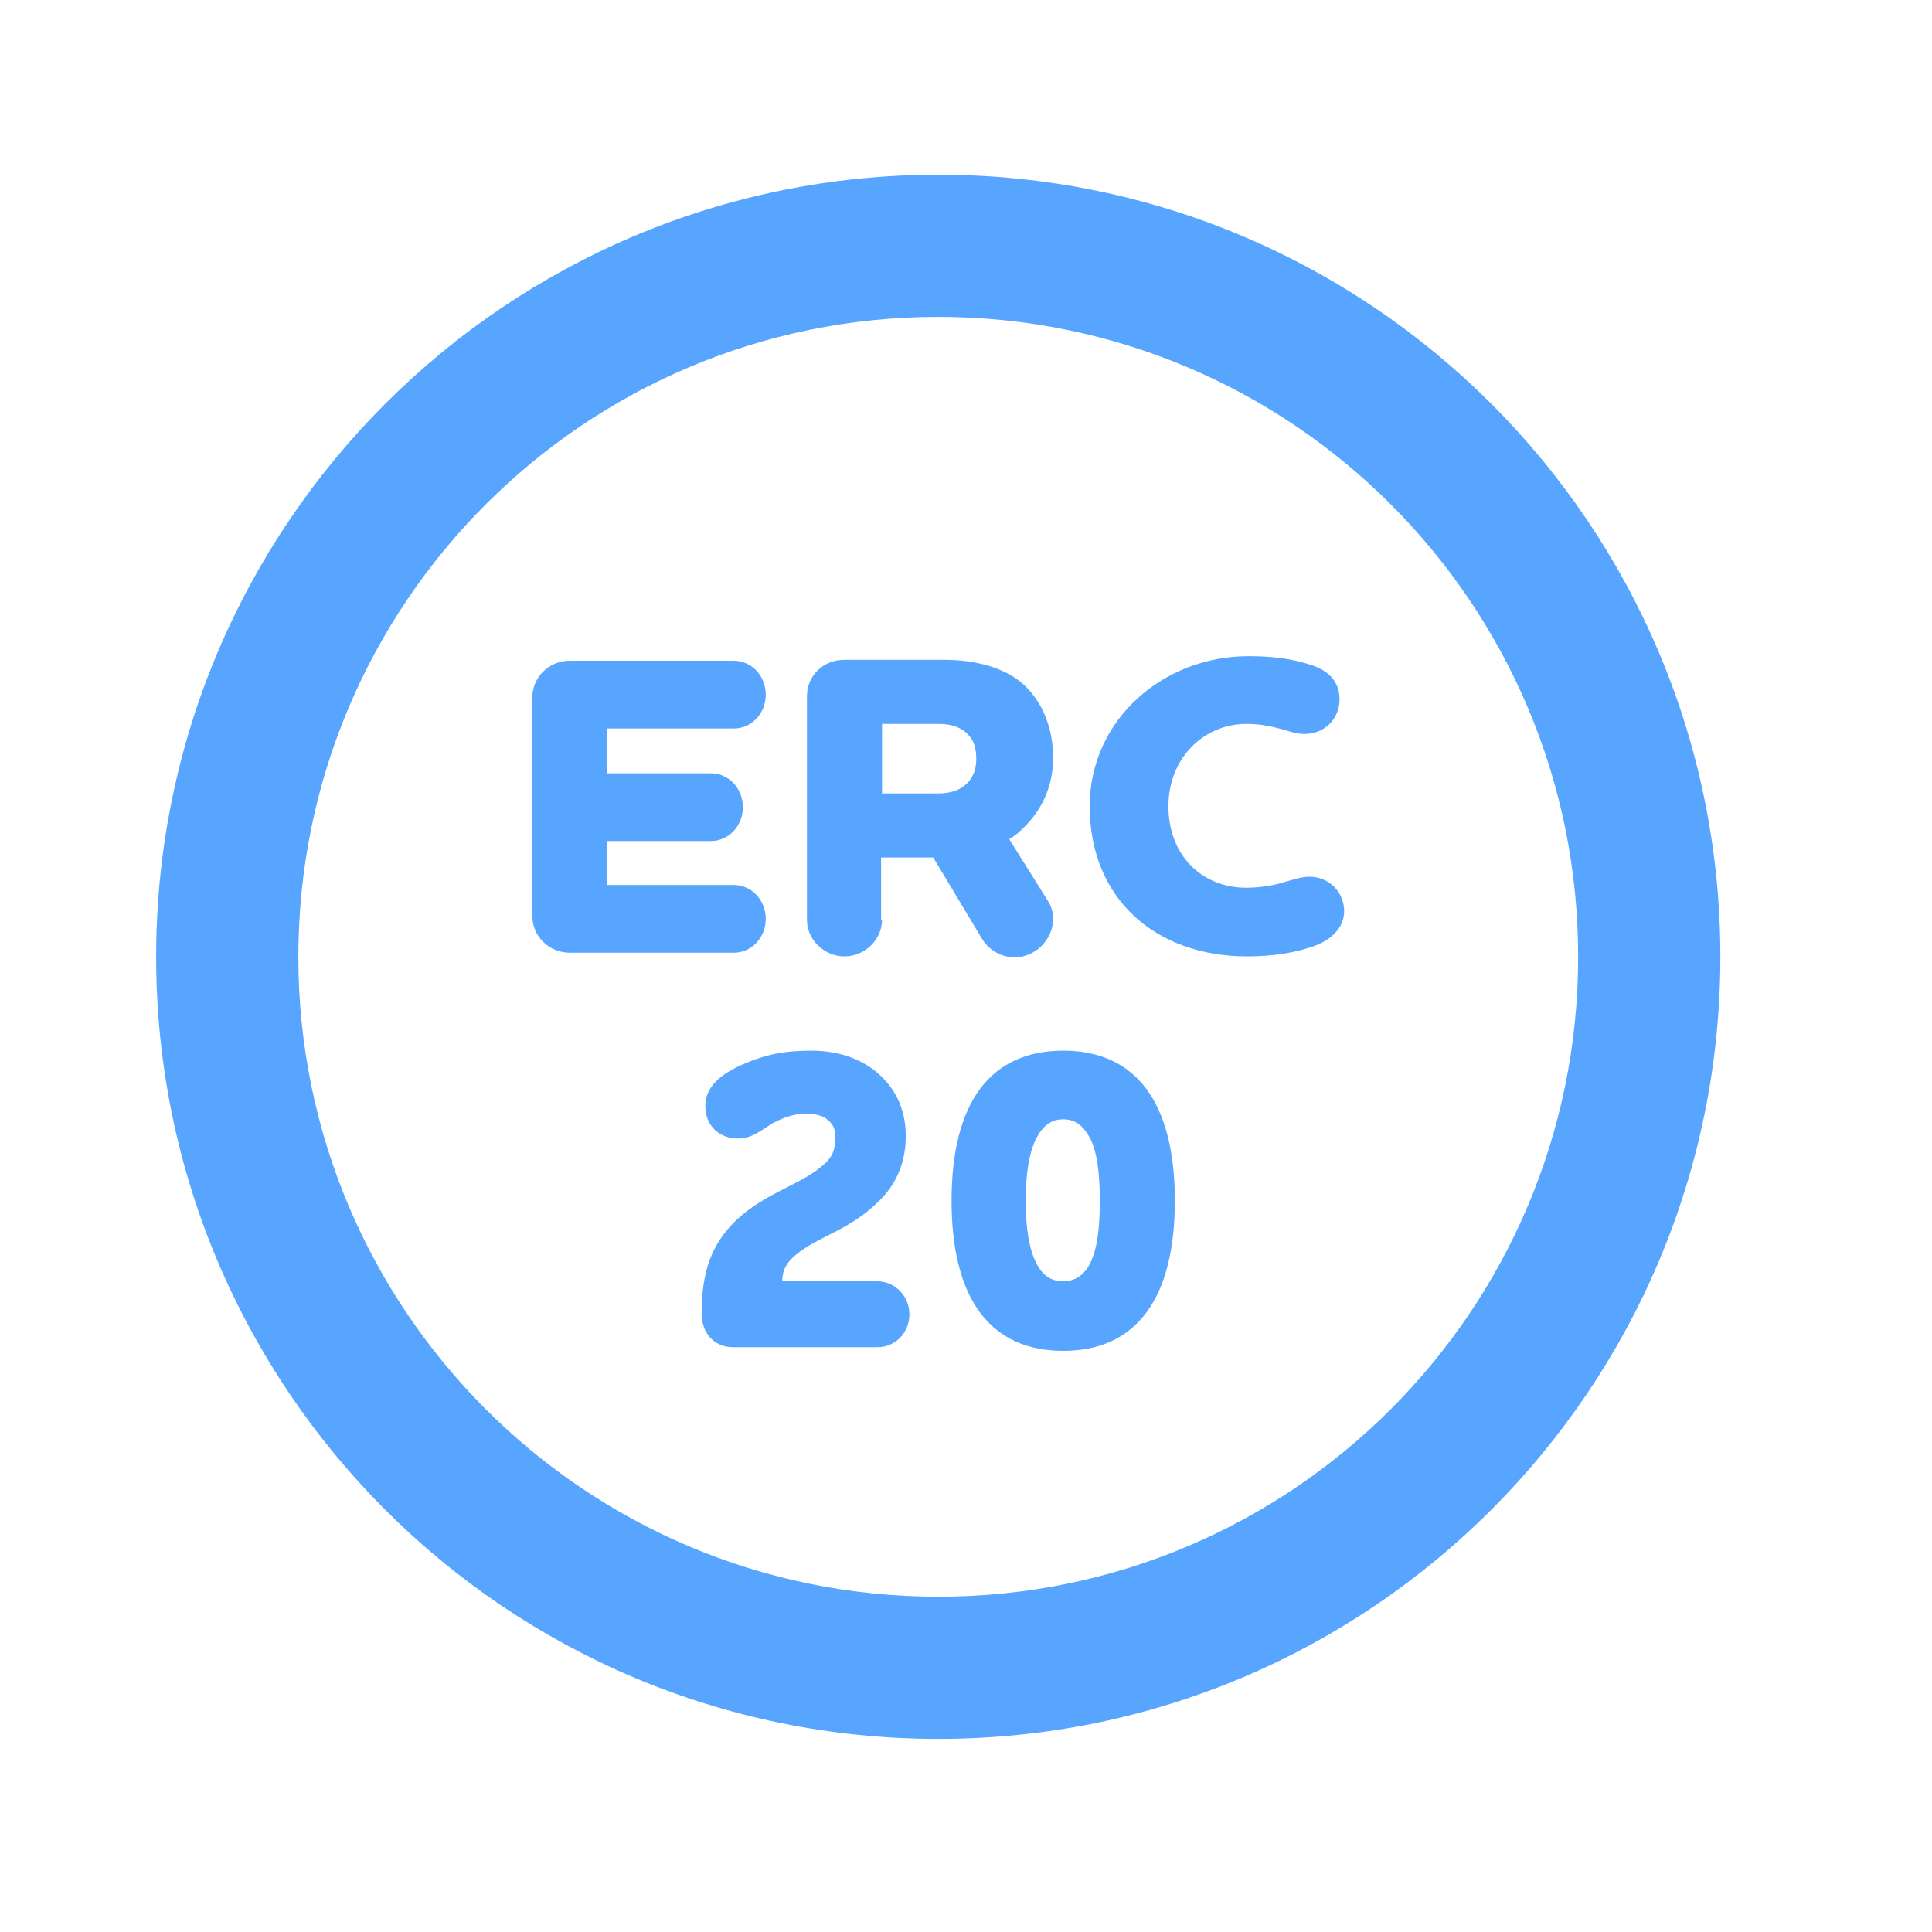 <svg width="40" height="40" viewBox="0 0 40 40" fill="none" xmlns="http://www.w3.org/2000/svg">
<path d="M12.576 18.323H15.191C15.57 18.323 15.854 18.645 15.854 19.024C15.854 19.403 15.57 19.725 15.191 19.725H11.799C11.364 19.725 11.022 19.384 11.022 18.967V14.438C11.022 14.021 11.364 13.68 11.799 13.68H15.191C15.57 13.68 15.854 14.003 15.854 14.382C15.854 14.761 15.57 15.083 15.191 15.083H12.576V16.011H14.717C15.096 16.011 15.381 16.333 15.381 16.712C15.381 17.091 15.096 17.413 14.717 17.413H12.576V18.38V18.323Z" fill="#57A5FF"/>
<path d="M18.261 19.043C18.261 19.46 17.901 19.801 17.484 19.801C17.067 19.801 16.707 19.46 16.707 19.043V14.419C16.707 13.983 17.048 13.661 17.484 13.661H19.549C20.137 13.661 20.705 13.794 21.103 14.097C21.558 14.457 21.804 15.045 21.804 15.689C21.804 16.219 21.615 16.75 21.141 17.186C21.065 17.262 20.99 17.318 20.895 17.375L21.691 18.645C21.767 18.759 21.804 18.891 21.804 19.024C21.804 19.441 21.444 19.82 21.009 19.82C20.743 19.82 20.497 19.687 20.345 19.46L19.322 17.754H18.242V19.062L18.261 19.043ZM18.261 14.988V16.428H19.417C19.606 16.428 19.796 16.39 19.928 16.295C20.099 16.181 20.213 15.992 20.213 15.708C20.213 15.424 20.118 15.253 19.966 15.139C19.815 15.026 19.625 14.988 19.436 14.988H18.261Z" fill="#57A5FF"/>
<path d="M26.995 15.196C26.806 15.196 26.654 15.12 26.408 15.064C26.256 15.026 26.067 14.988 25.802 14.988C24.93 14.988 24.191 15.689 24.191 16.693C24.191 17.698 24.873 18.38 25.802 18.38C26.067 18.38 26.275 18.342 26.446 18.304C26.73 18.228 26.919 18.152 27.109 18.152C27.507 18.152 27.829 18.456 27.829 18.872C27.829 19.213 27.545 19.46 27.242 19.573C26.844 19.725 26.351 19.801 25.82 19.801C23.926 19.801 22.561 18.607 22.561 16.693C22.561 14.893 24.096 13.586 25.84 13.586C26.389 13.586 26.768 13.643 27.166 13.775C27.507 13.889 27.734 14.116 27.734 14.476C27.734 14.893 27.412 15.196 27.014 15.196H26.995Z" fill="#57A5FF"/>
<path d="M18.165 26.528C18.525 26.528 18.828 26.831 18.828 27.21C18.828 27.589 18.544 27.892 18.165 27.892H15.171C14.811 27.892 14.527 27.627 14.527 27.191C14.527 26.319 14.736 25.751 15.247 25.258C15.873 24.671 16.631 24.519 17.085 24.083C17.237 23.951 17.294 23.78 17.294 23.572C17.294 23.458 17.294 23.306 17.142 23.193C17.047 23.098 16.896 23.06 16.668 23.06C16.403 23.06 16.195 23.155 16.005 23.25C15.759 23.401 15.569 23.572 15.285 23.572C14.906 23.572 14.603 23.325 14.603 22.89C14.603 22.492 14.944 22.226 15.38 22.037C15.854 21.828 16.252 21.753 16.801 21.753C17.445 21.753 17.976 21.98 18.317 22.359C18.601 22.662 18.753 23.06 18.753 23.515C18.753 24.064 18.563 24.519 18.184 24.879C17.597 25.467 16.934 25.599 16.479 25.978C16.289 26.13 16.195 26.3 16.195 26.528H18.165Z" fill="#57A5FF"/>
<path d="M22.012 27.968C20.515 27.968 19.701 26.907 19.701 24.86C19.701 22.814 20.515 21.753 22.012 21.753C23.509 21.753 24.324 22.814 24.324 24.86C24.324 26.907 23.509 27.968 22.012 27.968ZM22.562 23.553C22.429 23.306 22.259 23.174 22.012 23.174C21.766 23.174 21.595 23.306 21.463 23.553C21.311 23.837 21.235 24.292 21.235 24.86C21.235 25.429 21.311 25.884 21.463 26.168C21.595 26.414 21.766 26.528 22.012 26.528C22.259 26.528 22.448 26.395 22.562 26.168C22.713 25.884 22.77 25.448 22.77 24.86C22.77 24.273 22.713 23.837 22.562 23.553Z" fill="#57A5FF"/>
<path fill-rule="evenodd" clip-rule="evenodd" d="M32.674 19.809C32.674 12.493 26.742 6.561 19.426 6.561C12.109 6.561 6.177 12.493 6.177 19.809C6.177 27.126 12.109 33.058 19.426 33.058C26.742 33.058 32.674 27.126 32.674 19.809ZM19.426 3.617C28.368 3.617 35.618 10.867 35.618 19.809C35.618 28.752 28.368 36.002 19.426 36.002C10.483 36.002 3.233 28.752 3.233 19.809C3.233 10.867 10.483 3.617 19.426 3.617Z" fill="#57A5FF"/>
</svg>
